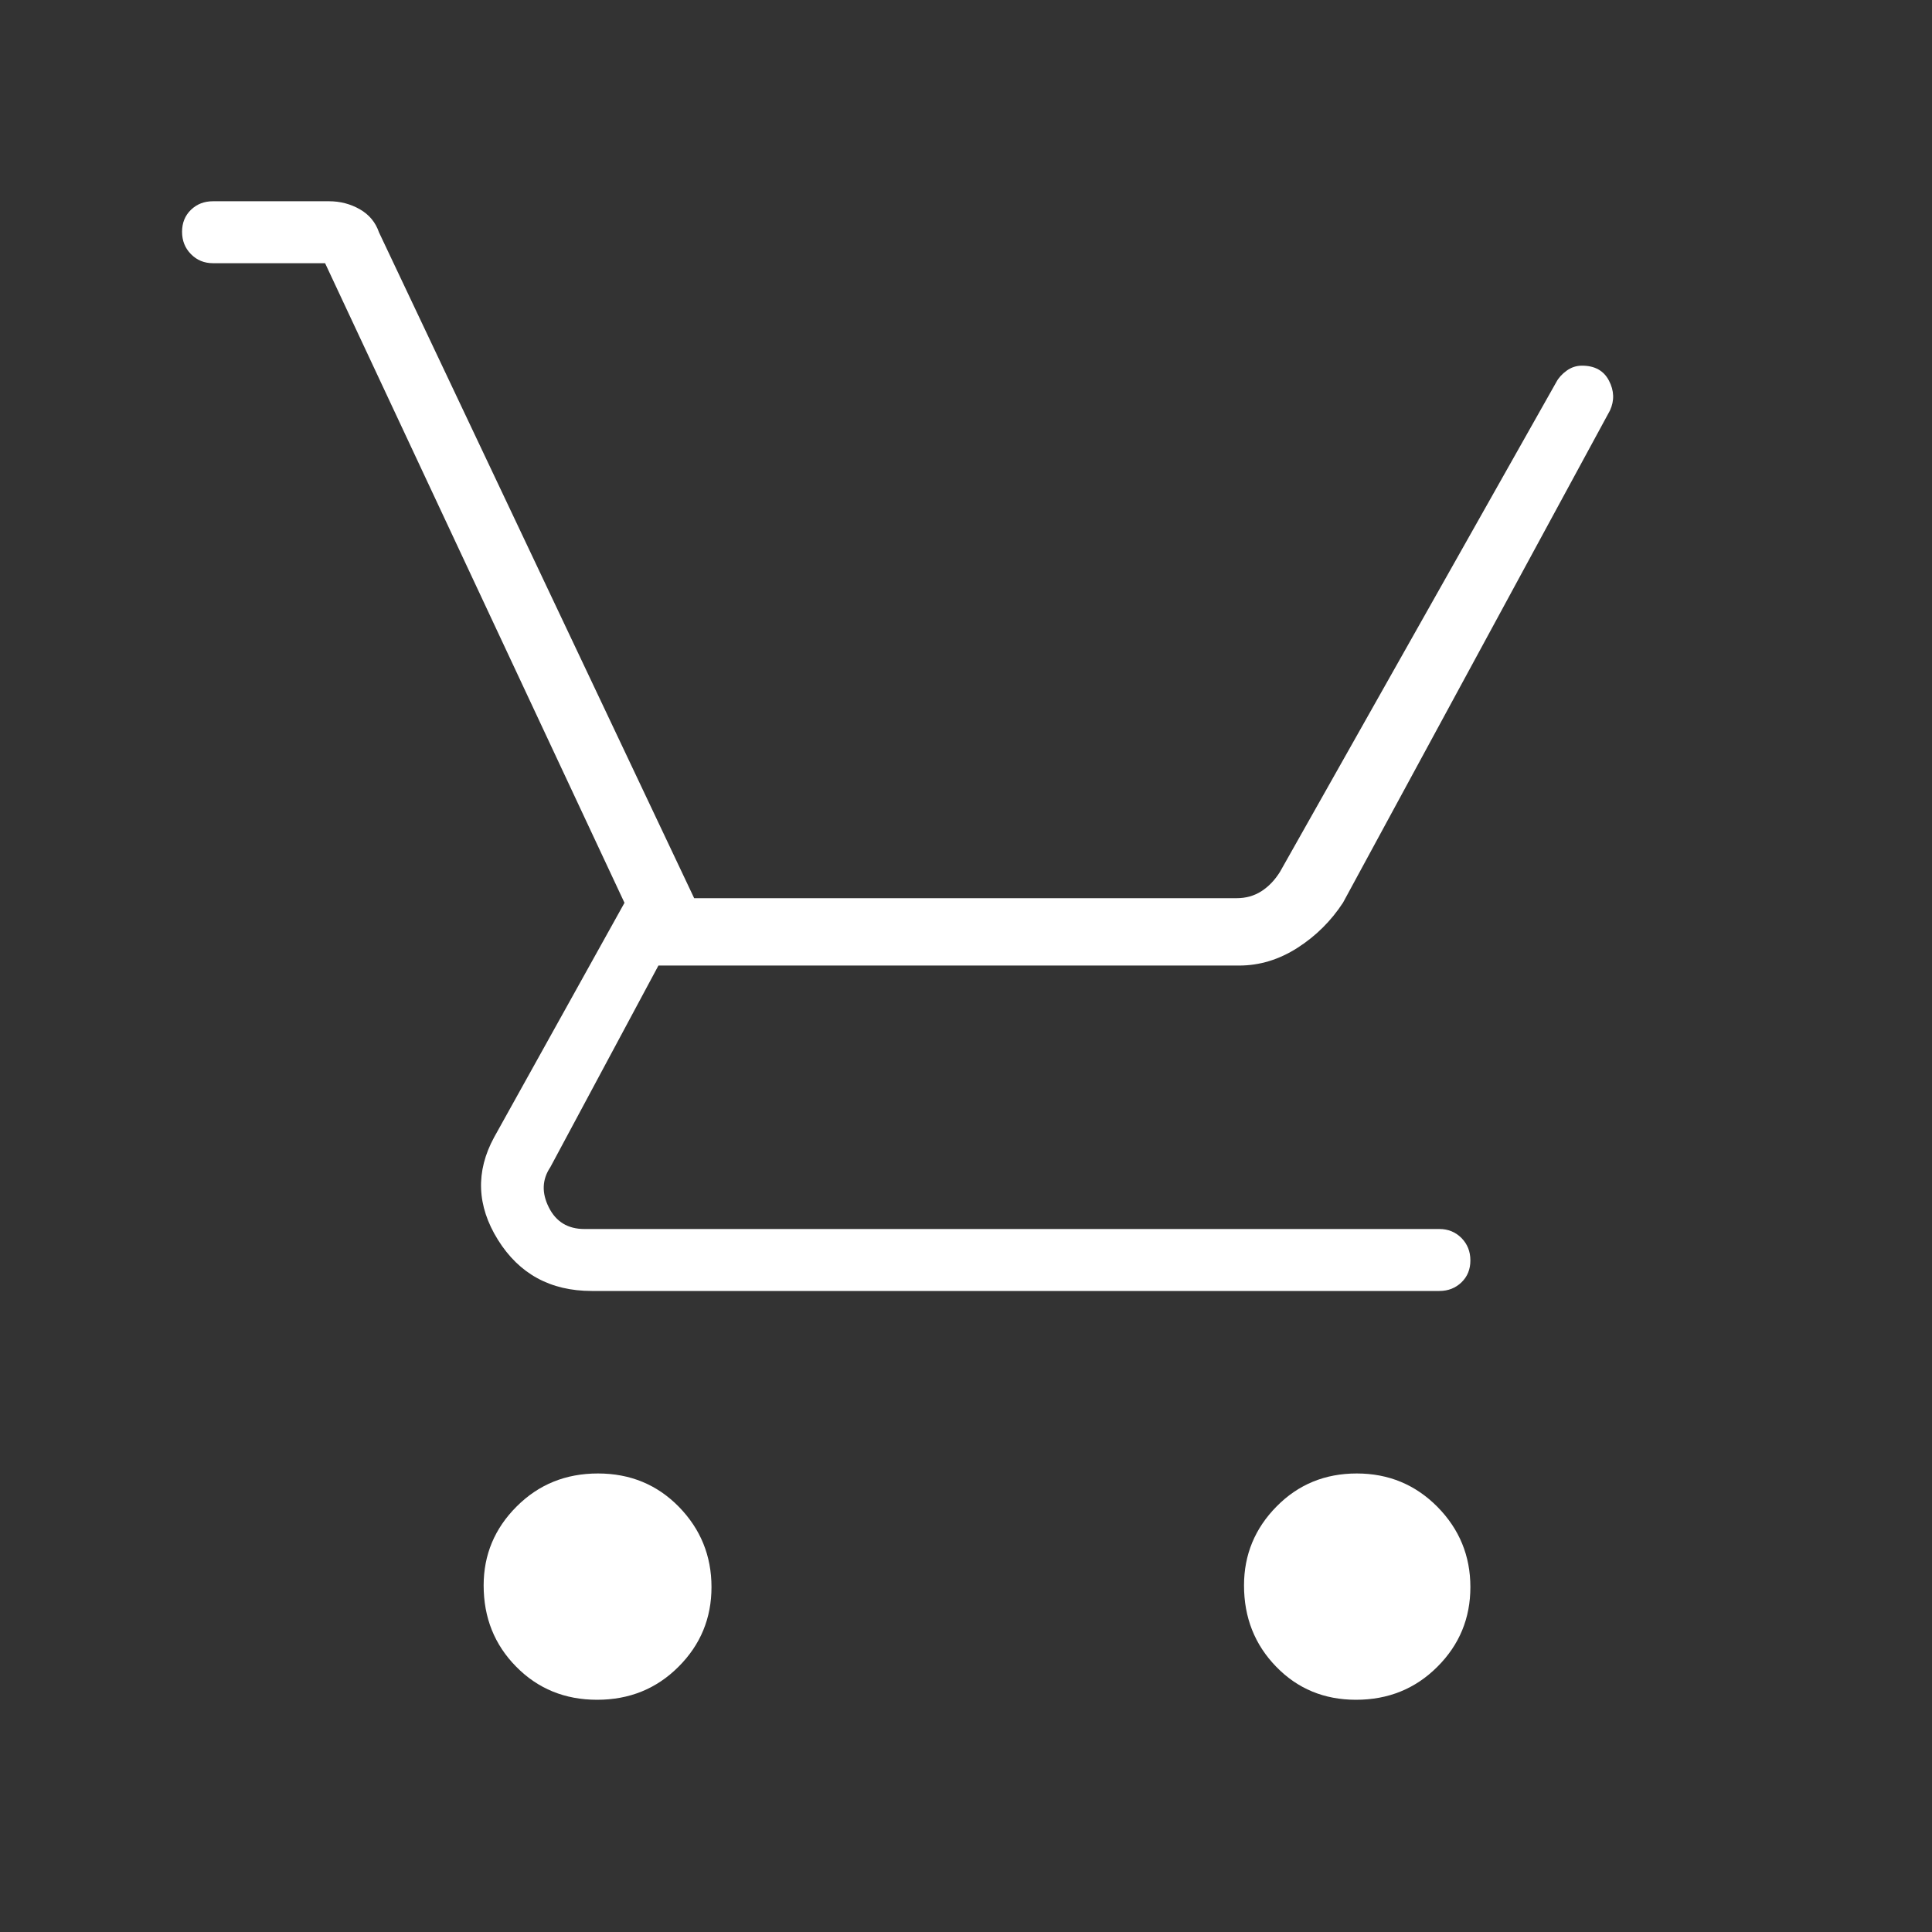 <?xml version="1.0" encoding="UTF-8"?> <svg xmlns="http://www.w3.org/2000/svg" width="30" height="30" viewBox="0 0 30 30" fill="none"><rect x="0" y="0" width="30" height="30" fill="#333333" stroke="none"/> <path d="M9.272 26.394C8.772 26.394 8.353 26.223 8.016 25.881C7.678 25.539 7.51 25.118 7.51 24.618C7.51 24.142 7.681 23.733 8.023 23.392C8.365 23.05 8.785 22.88 9.285 22.88C9.785 22.88 10.204 23.053 10.542 23.398C10.879 23.744 11.048 24.159 11.048 24.644C11.048 25.128 10.877 25.541 10.535 25.882C10.193 26.224 9.772 26.394 9.272 26.394ZM21.056 26.394C20.562 26.394 20.149 26.223 19.817 25.881C19.484 25.539 19.317 25.118 19.317 24.618C19.317 24.142 19.486 23.733 19.823 23.392C20.16 23.05 20.575 22.88 21.068 22.88C21.561 22.88 21.978 23.053 22.32 23.398C22.661 23.744 22.832 24.159 22.832 24.644C22.832 25.128 22.661 25.541 22.319 25.882C21.977 26.224 21.556 26.394 21.056 26.394ZM5.048 4.087H3.308C3.171 4.087 3.057 4.04 2.965 3.946C2.873 3.853 2.827 3.737 2.827 3.599C2.827 3.461 2.873 3.347 2.965 3.258C3.057 3.169 3.171 3.125 3.308 3.125H5.11C5.283 3.125 5.443 3.167 5.588 3.25C5.733 3.333 5.832 3.453 5.885 3.608L10.779 13.947H19.202C19.346 13.947 19.474 13.911 19.587 13.839C19.699 13.767 19.795 13.667 19.875 13.539L24.168 5.93C24.203 5.865 24.257 5.806 24.328 5.755C24.399 5.704 24.478 5.678 24.565 5.678C24.764 5.678 24.904 5.756 24.984 5.911C25.065 6.066 25.07 6.22 25 6.373L20.854 14.017C20.669 14.3 20.434 14.534 20.147 14.718C19.861 14.901 19.559 14.993 19.241 14.993H10.224L8.546 18.123C8.417 18.315 8.409 18.523 8.522 18.748C8.634 18.972 8.818 19.084 9.075 19.084H22.351C22.487 19.084 22.601 19.131 22.694 19.224C22.786 19.318 22.832 19.433 22.832 19.572C22.832 19.71 22.786 19.823 22.694 19.912C22.601 20.001 22.487 20.046 22.351 20.046H9.188C8.547 20.046 8.062 19.781 7.732 19.252C7.403 18.724 7.383 18.192 7.673 17.659L9.697 14.019L5.048 4.087Z" fill="white"></path> </svg> 